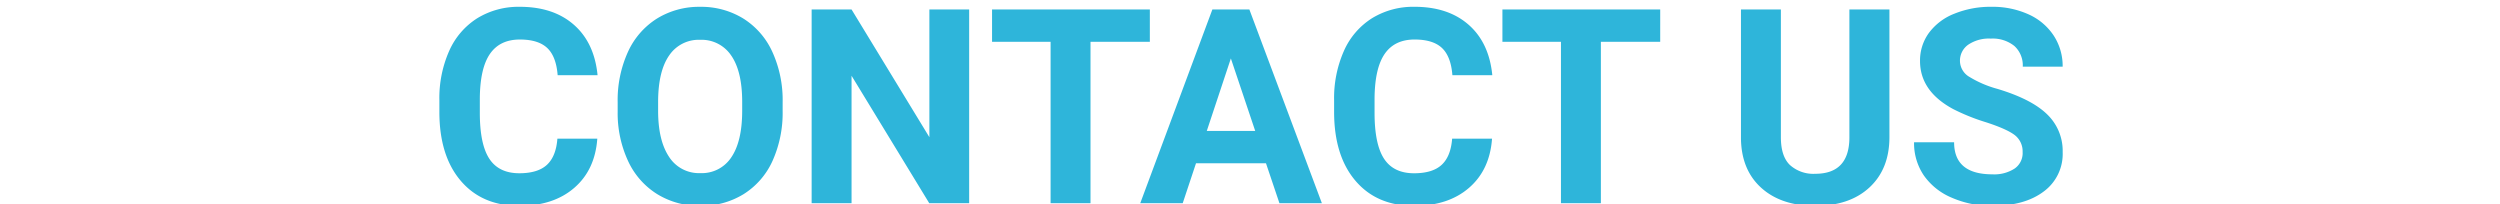 <svg xmlns="http://www.w3.org/2000/svg" xmlns:xlink="http://www.w3.org/1999/xlink" width="734" height="60" viewBox="0 0 734 60"><defs><clipPath id="a"><rect width="734" height="60" transform="translate(1918 1005)" fill="#bebebe"/></clipPath></defs><g transform="translate(-1918 -1005)" clip-path="url(#a)"><path d="M-191.68-18.945q-.664,9.18-6.777,14.453T-214.57.781q-10.938,0-17.207-7.363t-6.27-20.215v-3.477a34.093,34.093,0,0,1,2.891-14.453,21.662,21.662,0,0,1,8.262-9.59,23.143,23.143,0,0,1,12.48-3.34q9.844,0,15.859,5.273t6.953,14.8H-203.32q-.43-5.508-3.066-7.988t-8.027-2.48q-5.859,0-8.77,4.2t-2.988,13.027v4.3q0,9.219,2.793,13.477t8.809,4.258q5.43,0,8.105-2.48t3.066-7.676Zm54.414-8.2a34.334,34.334,0,0,1-2.969,14.727,22.358,22.358,0,0,1-8.5,9.766A23.5,23.5,0,0,1-161.406.781a23.662,23.662,0,0,1-12.617-3.4,22.577,22.577,0,0,1-8.594-9.707A33.352,33.352,0,0,1-185.7-26.836v-2.812a34.153,34.153,0,0,1,3.027-14.785,22.54,22.54,0,0,1,8.555-9.8,23.531,23.531,0,0,1,12.637-3.418,23.531,23.531,0,0,1,12.637,3.418,22.54,22.54,0,0,1,8.555,9.8,34.057,34.057,0,0,1,3.027,14.746Zm-11.875-2.578q0-8.945-3.2-13.594a10.439,10.439,0,0,0-9.141-4.648,10.442,10.442,0,0,0-9.1,4.59q-3.2,4.59-3.242,13.457v2.773q0,8.711,3.2,13.516a10.411,10.411,0,0,0,9.219,4.8,10.318,10.318,0,0,0,9.063-4.629q3.164-4.629,3.2-13.5ZM-82.5,0H-94.219l-22.812-37.422V0H-128.75V-56.875h11.719l22.852,37.5v-37.5H-82.5Zm53.047-47.383H-46.875V0H-58.594V-47.383H-75.781v-9.492h46.328Zm34.1,35.664H-15.9L-19.8,0H-32.266l21.172-56.875H-.234L21.055,0H8.594Zm-17.383-9.492H1.484L-5.664-42.5Zm83.75,2.266q-.664,9.18-6.777,14.453T48.125.781q-10.938,0-17.207-7.363T24.648-26.8v-3.477a34.093,34.093,0,0,1,2.891-14.453,21.662,21.662,0,0,1,8.262-9.59,23.143,23.143,0,0,1,12.48-3.34q9.844,0,15.859,5.273t6.953,14.8H59.375q-.43-5.508-3.066-7.988t-8.027-2.48q-5.859,0-8.77,4.2T36.523-30.82v4.3q0,9.219,2.793,13.477t8.809,4.258q5.43,0,8.105-2.48T59.3-18.945Zm49.375-28.437H102.969V0H91.25V-47.383H74.063v-9.492h46.328Zm67.3-9.492v37.461q0,9.336-5.84,14.766T165.9.781q-9.961,0-15.82-5.273T144.1-18.984V-56.875H155.82v37.539q0,5.586,2.676,8.145a10.272,10.272,0,0,0,7.4,2.559q9.883,0,10.039-10.391V-56.875Zm39.1,41.953a6.014,6.014,0,0,0-2.344-5.1q-2.344-1.777-8.437-3.75a59.813,59.813,0,0,1-9.648-3.887q-9.687-5.234-9.687-14.1a13.734,13.734,0,0,1,2.6-8.223,16.944,16.944,0,0,1,7.461-5.645,28.082,28.082,0,0,1,10.918-2.031,25.561,25.561,0,0,1,10.859,2.207,17.291,17.291,0,0,1,7.4,6.23,16.3,16.3,0,0,1,2.637,9.141H226.836a7.669,7.669,0,0,0-2.461-6.074,10.116,10.116,0,0,0-6.914-2.168,10.808,10.808,0,0,0-6.68,1.816,5.729,5.729,0,0,0-2.383,4.785,5.487,5.487,0,0,0,2.793,4.648,31.555,31.555,0,0,0,8.223,3.516q10,3.008,14.57,7.461A14.859,14.859,0,0,1,238.555-15a13.687,13.687,0,0,1-5.586,11.582q-5.586,4.2-15.039,4.2a29.041,29.041,0,0,1-11.953-2.4A18.915,18.915,0,0,1,197.754-8.2a16.856,16.856,0,0,1-2.832-9.687H206.68q0,9.414,11.25,9.414a10.944,10.944,0,0,0,6.523-1.7A5.528,5.528,0,0,0,226.8-14.922Z" transform="translate(2285.047 1064.656)" fill="#2eb5da"/></g></svg>